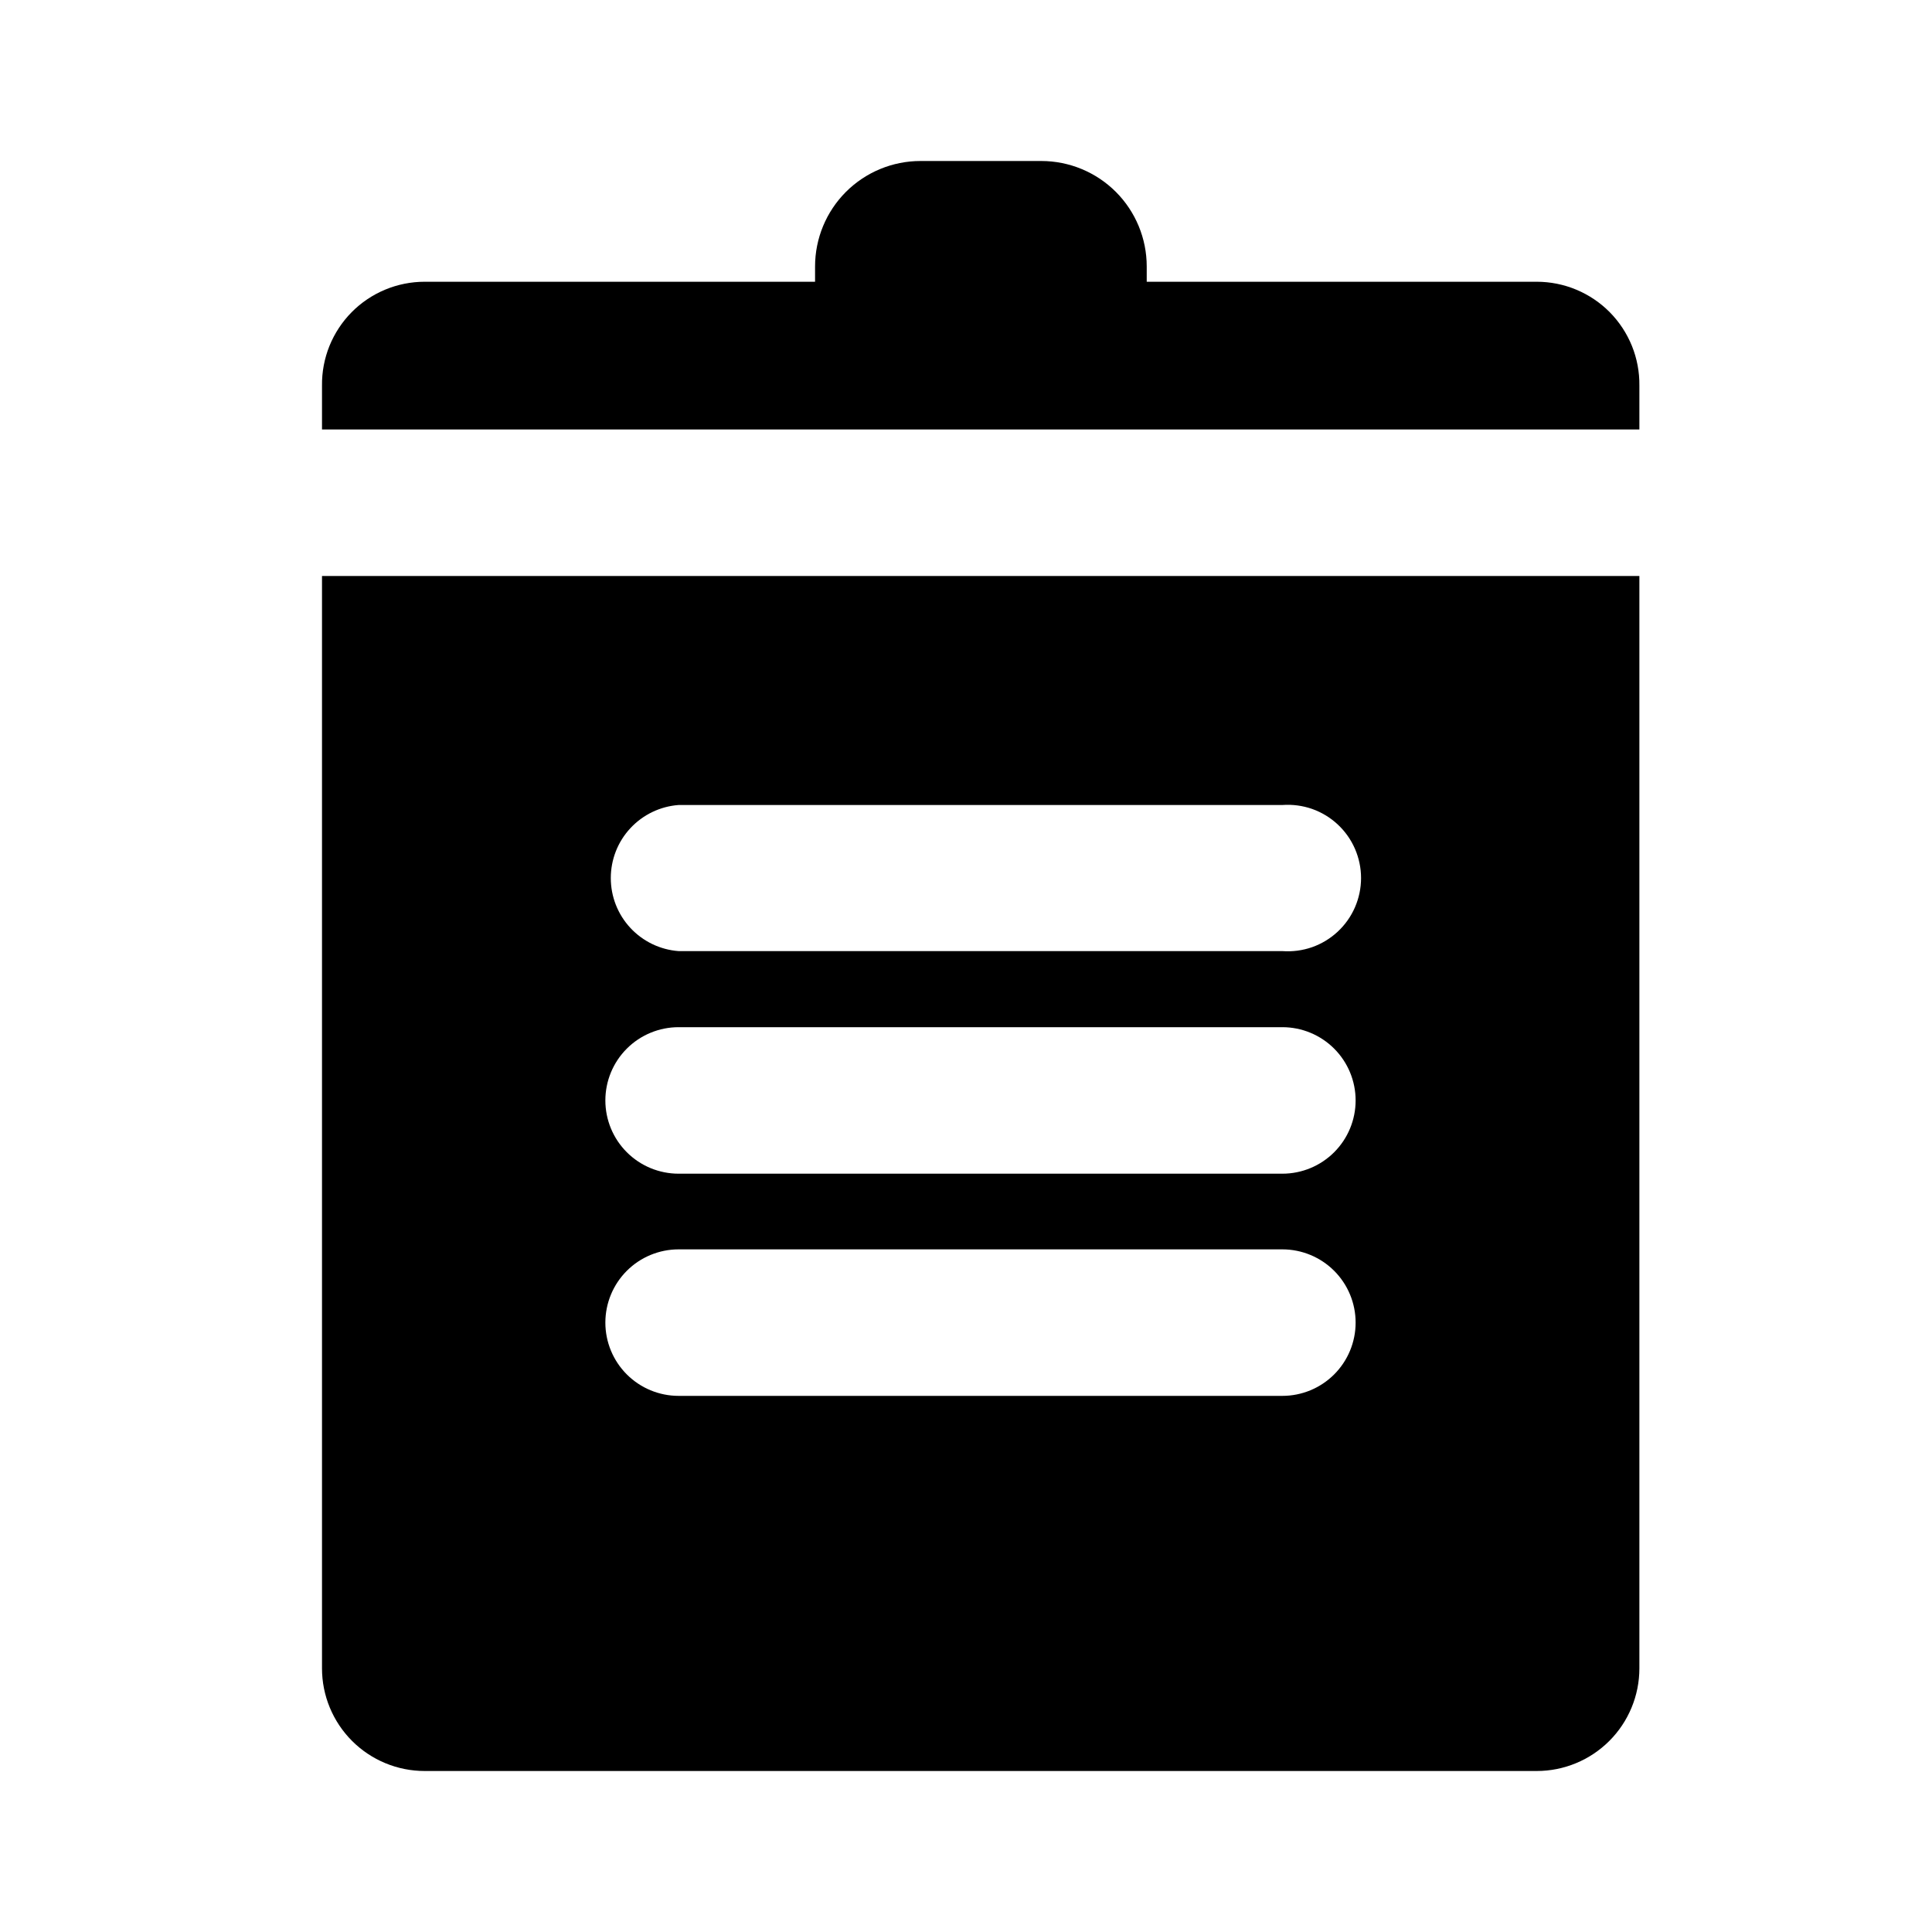 <svg width="48" height="48" viewBox="0 0 48 48" fill="none" xmlns="http://www.w3.org/2000/svg">
<path d="M8 14.31V41.45C8 42.126 8.269 42.775 8.747 43.253C9.225 43.731 9.874 44 10.55 44H38.18C38.856 44 39.505 43.731 39.983 43.253C40.461 42.775 40.73 42.126 40.73 41.45V14.31H8ZM31.86 34.68H16.86C16.377 34.68 15.914 34.488 15.573 34.147C15.232 33.806 15.04 33.343 15.04 32.86C15.04 32.377 15.232 31.914 15.573 31.573C15.914 31.232 16.377 31.04 16.86 31.04H31.86C32.343 31.04 32.806 31.232 33.147 31.573C33.488 31.914 33.68 32.377 33.68 32.86C33.68 33.343 33.488 33.806 33.147 34.147C32.806 34.488 32.343 34.68 31.86 34.68ZM31.86 29.16H16.86C16.377 29.16 15.914 28.968 15.573 28.627C15.232 28.286 15.04 27.823 15.04 27.34C15.04 26.857 15.232 26.394 15.573 26.053C15.914 25.712 16.377 25.52 16.86 25.52H31.86C32.343 25.52 32.806 25.712 33.147 26.053C33.488 26.394 33.68 26.857 33.68 27.34C33.68 27.823 33.488 28.286 33.147 28.627C32.806 28.968 32.343 29.16 31.86 29.16ZM31.86 23.63H16.86C16.402 23.596 15.974 23.39 15.661 23.053C15.348 22.717 15.175 22.274 15.175 21.815C15.175 21.356 15.348 20.913 15.661 20.577C15.974 20.24 16.402 20.034 16.86 20H31.86C32.11 19.982 32.361 20.015 32.597 20.097C32.833 20.18 33.05 20.311 33.233 20.481C33.417 20.652 33.563 20.858 33.663 21.087C33.763 21.317 33.815 21.565 33.815 21.815C33.815 22.065 33.763 22.313 33.663 22.543C33.563 22.772 33.417 22.978 33.233 23.149C33.05 23.319 32.833 23.45 32.597 23.533C32.361 23.615 32.11 23.648 31.86 23.63Z" fill="black"/>
<path d="M40.73 10.67V9.58C40.734 9.243 40.671 8.908 40.545 8.595C40.418 8.282 40.231 7.997 39.994 7.757C39.757 7.517 39.474 7.327 39.163 7.197C38.852 7.067 38.517 7 38.18 7H28.49V6.62C28.49 5.925 28.214 5.259 27.723 4.767C27.231 4.276 26.565 4 25.87 4H22.87C22.175 4 21.509 4.276 21.017 4.767C20.526 5.259 20.25 5.925 20.25 6.62V7H10.55C10.213 7 9.879 7.067 9.567 7.197C9.256 7.327 8.973 7.517 8.736 7.757C8.499 7.997 8.312 8.282 8.185 8.595C8.059 8.908 7.996 9.243 8 9.58V10.67H40.73Z" fill="black"/>
</svg>
